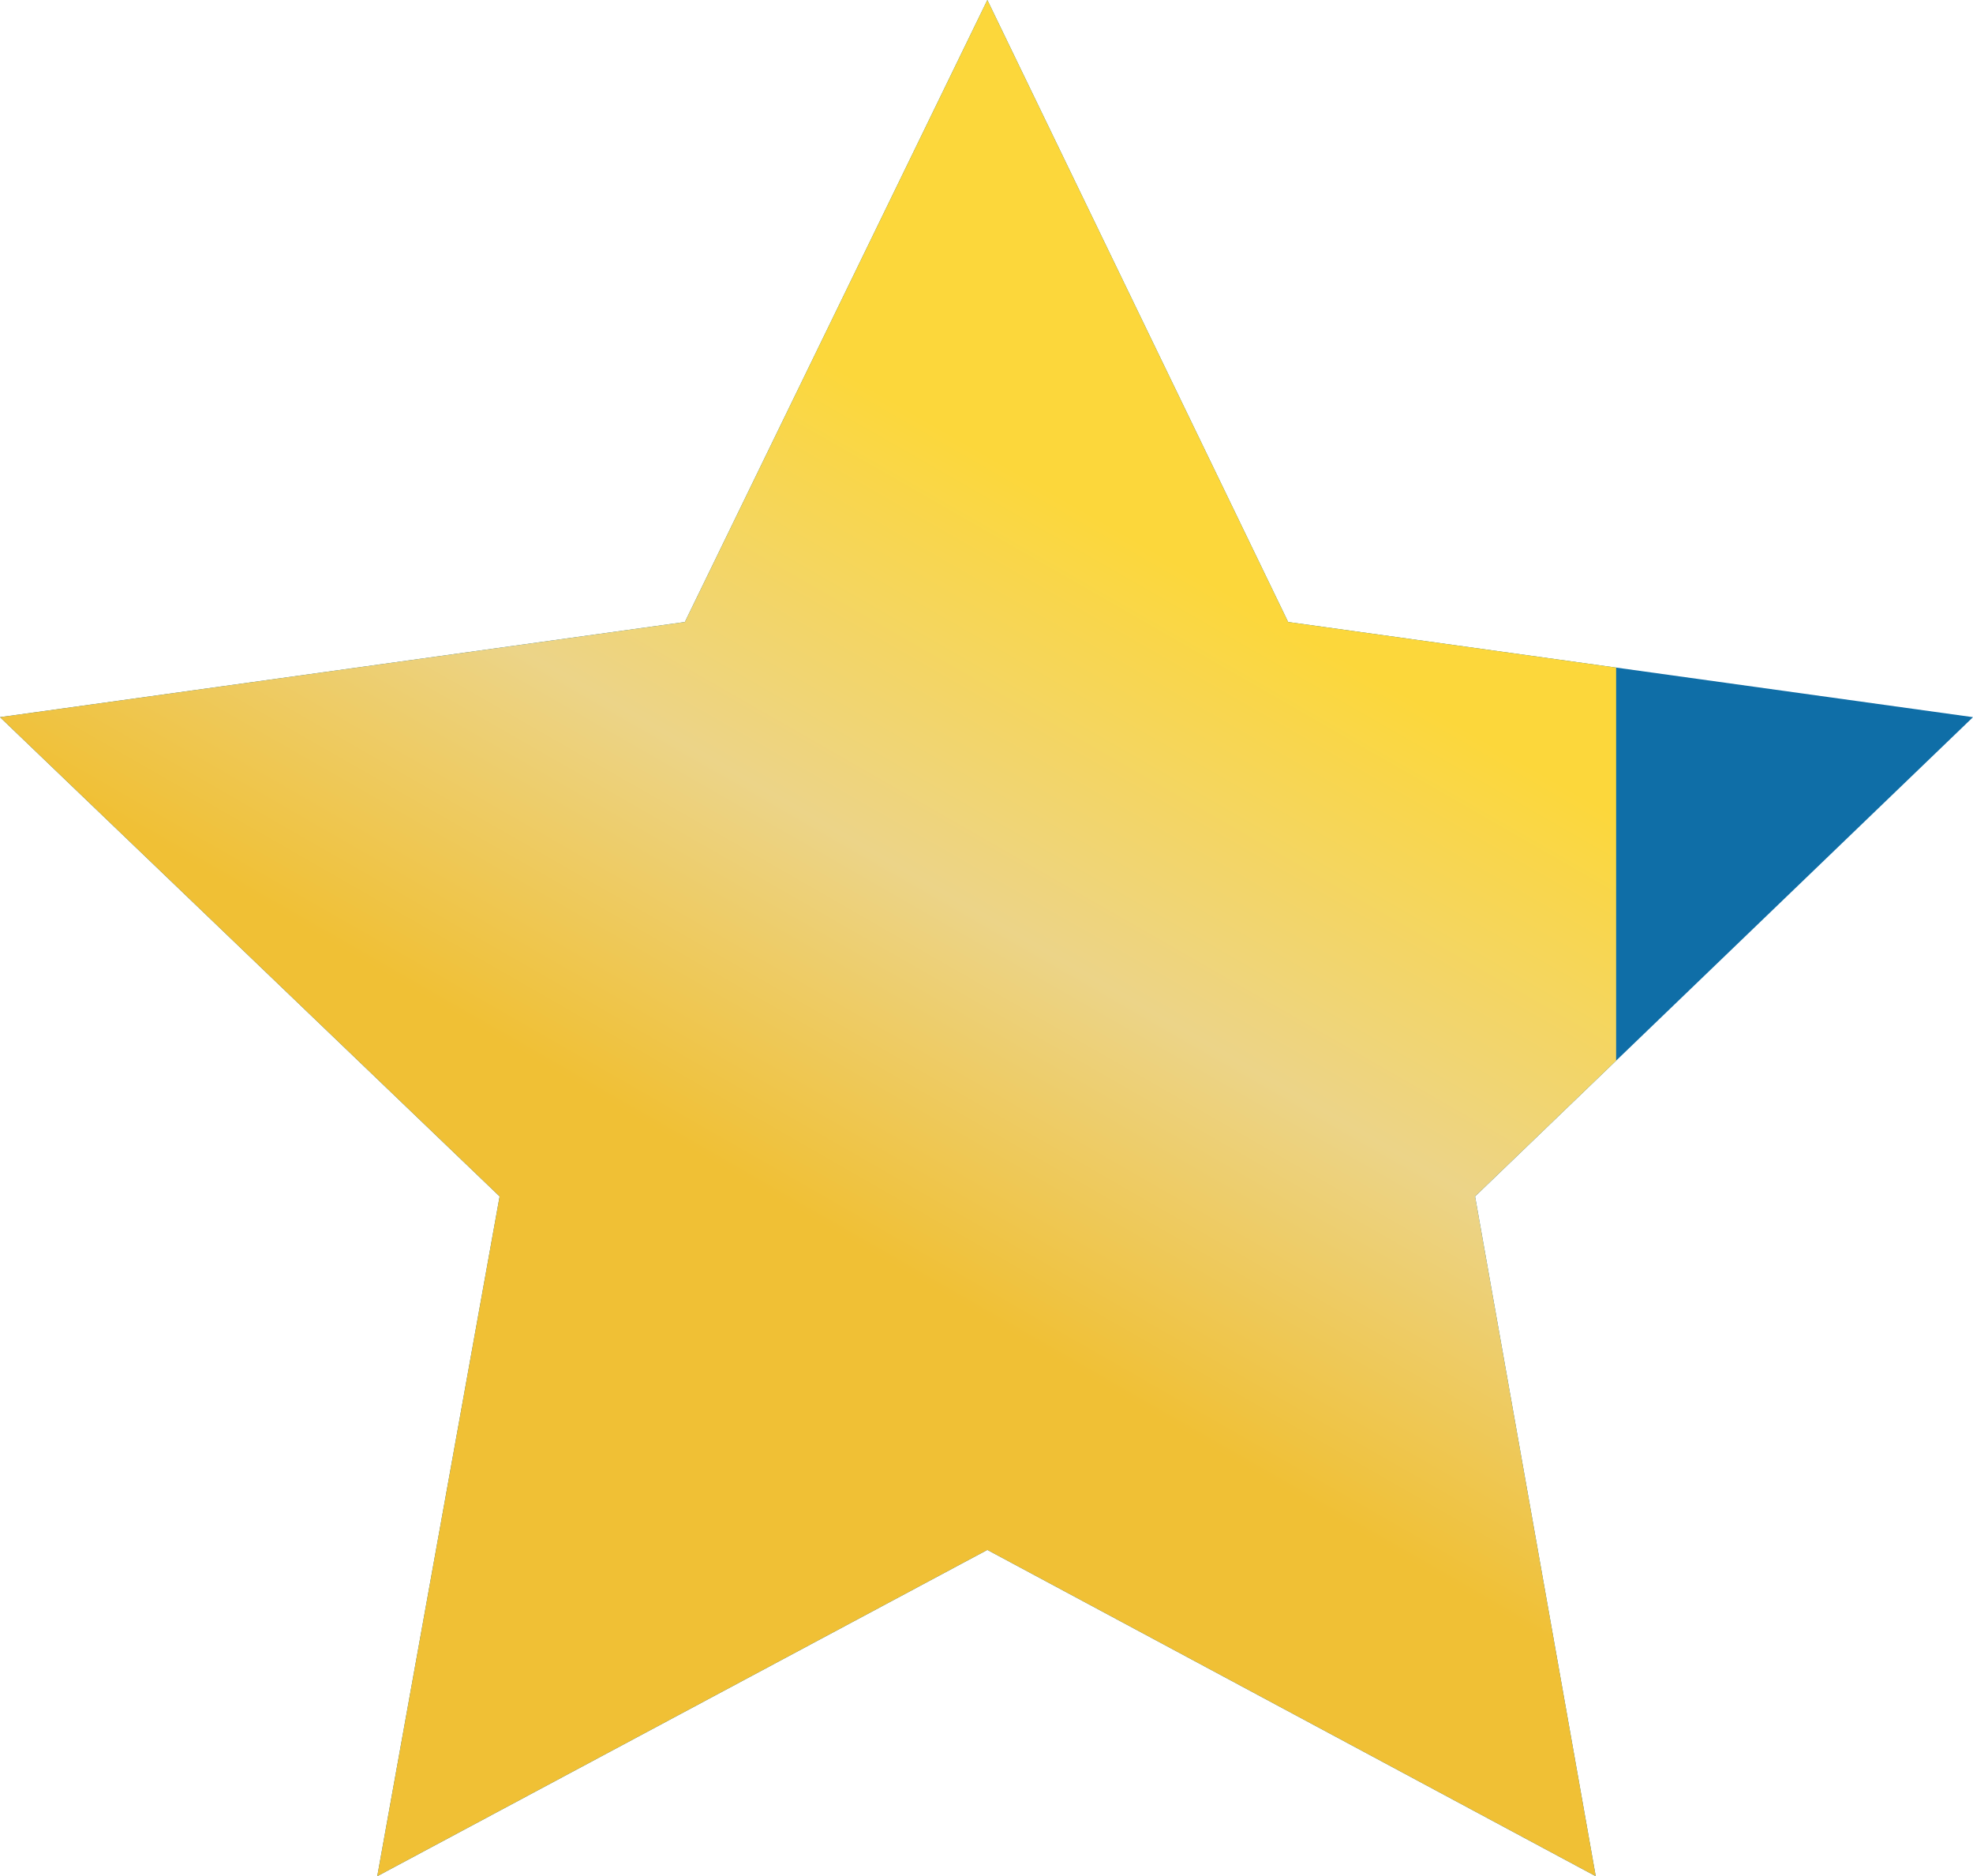 <svg id="Layer_1" xmlns="http://www.w3.org/2000/svg" xmlns:xlink="http://www.w3.org/1999/xlink" width="116.1" height="110.4" viewBox="0 0 116.1 110.4"><style>.st0{fill:#0f6ea7}.st1{clip-path:url(#SVGID_2_);fill:url(#SVGID_3_)}</style><path class="st0" d="M58.1 0l17.7 36.6 40.3 5.6-29.3 28.2 7.1 40-35.8-19.2-35.9 19.2 7.2-40L0 42.2l40.3-5.6L58.1 0z"/><defs><path id="SVGID_1_" d="M-3.4-13.7h98.5v187H-3.4z"/></defs><clipPath id="SVGID_2_"><use xlink:href="#SVGID_1_" overflow="visible"/></clipPath><linearGradient id="SVGID_3_" gradientUnits="userSpaceOnUse" x1="49.111" y1="39.465" x2="71.111" y2="77.798" gradientTransform="matrix(1 0 0 -1 0 112)"><stop offset="0" stop-color="#f0c035"/><stop offset=".465" stop-color="#ecd488"/><stop offset="1" stop-color="#fcd73b"/></linearGradient><path class="st1" d="M58.1 0l17.7 36.6 40.3 5.6-29.3 28.2 7.1 40-35.8-19.2-35.9 19.2 7.2-40L0 42.2l40.3-5.6L58.1 0z"/></svg>